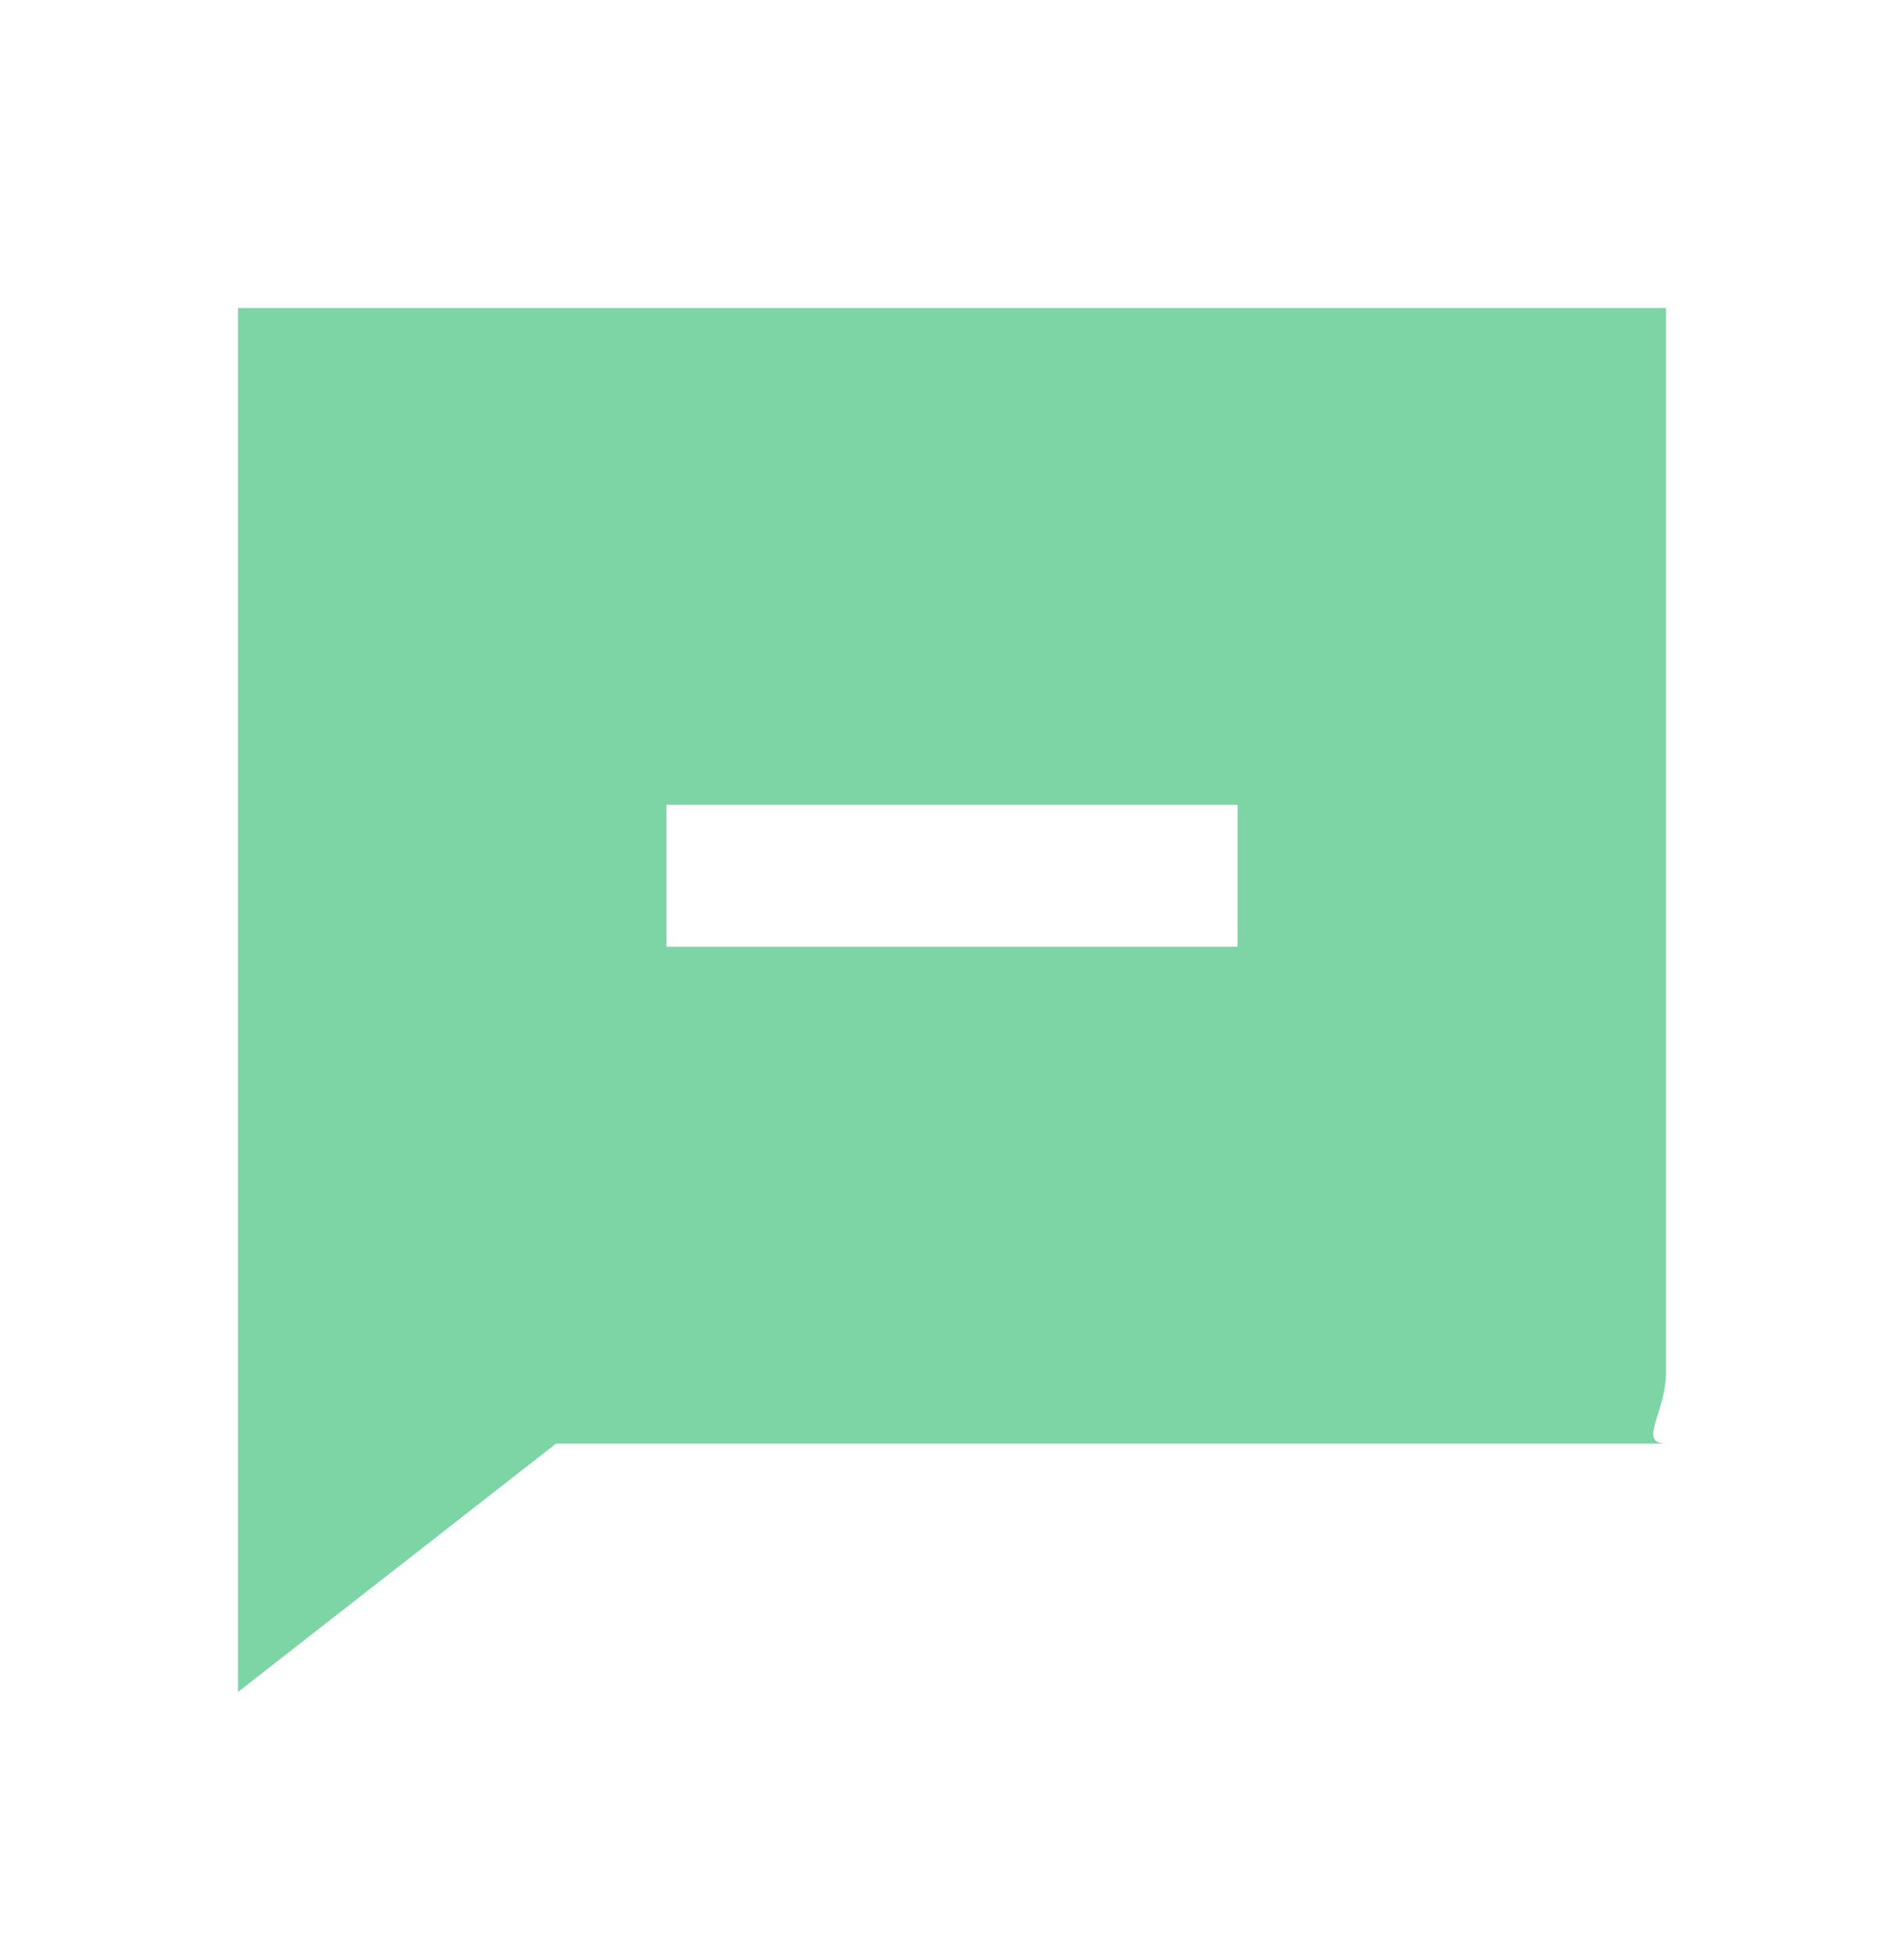 <svg xmlns="http://www.w3.org/2000/svg" width="40" height="41" viewBox="0 0 40 41" fill="none"><path d="M11.682 30.315L5 35.531V7.959C5 7.136 5 6.469 5 6.469L33.5 6.469C34.328 6.469 35 6.469 35 6.469V28.825C35 29.648 34.4 30.315 35 30.315H11.682ZM14 16.901V19.882H26V16.901H14Z" fill="#7DD4A5"></path></svg>